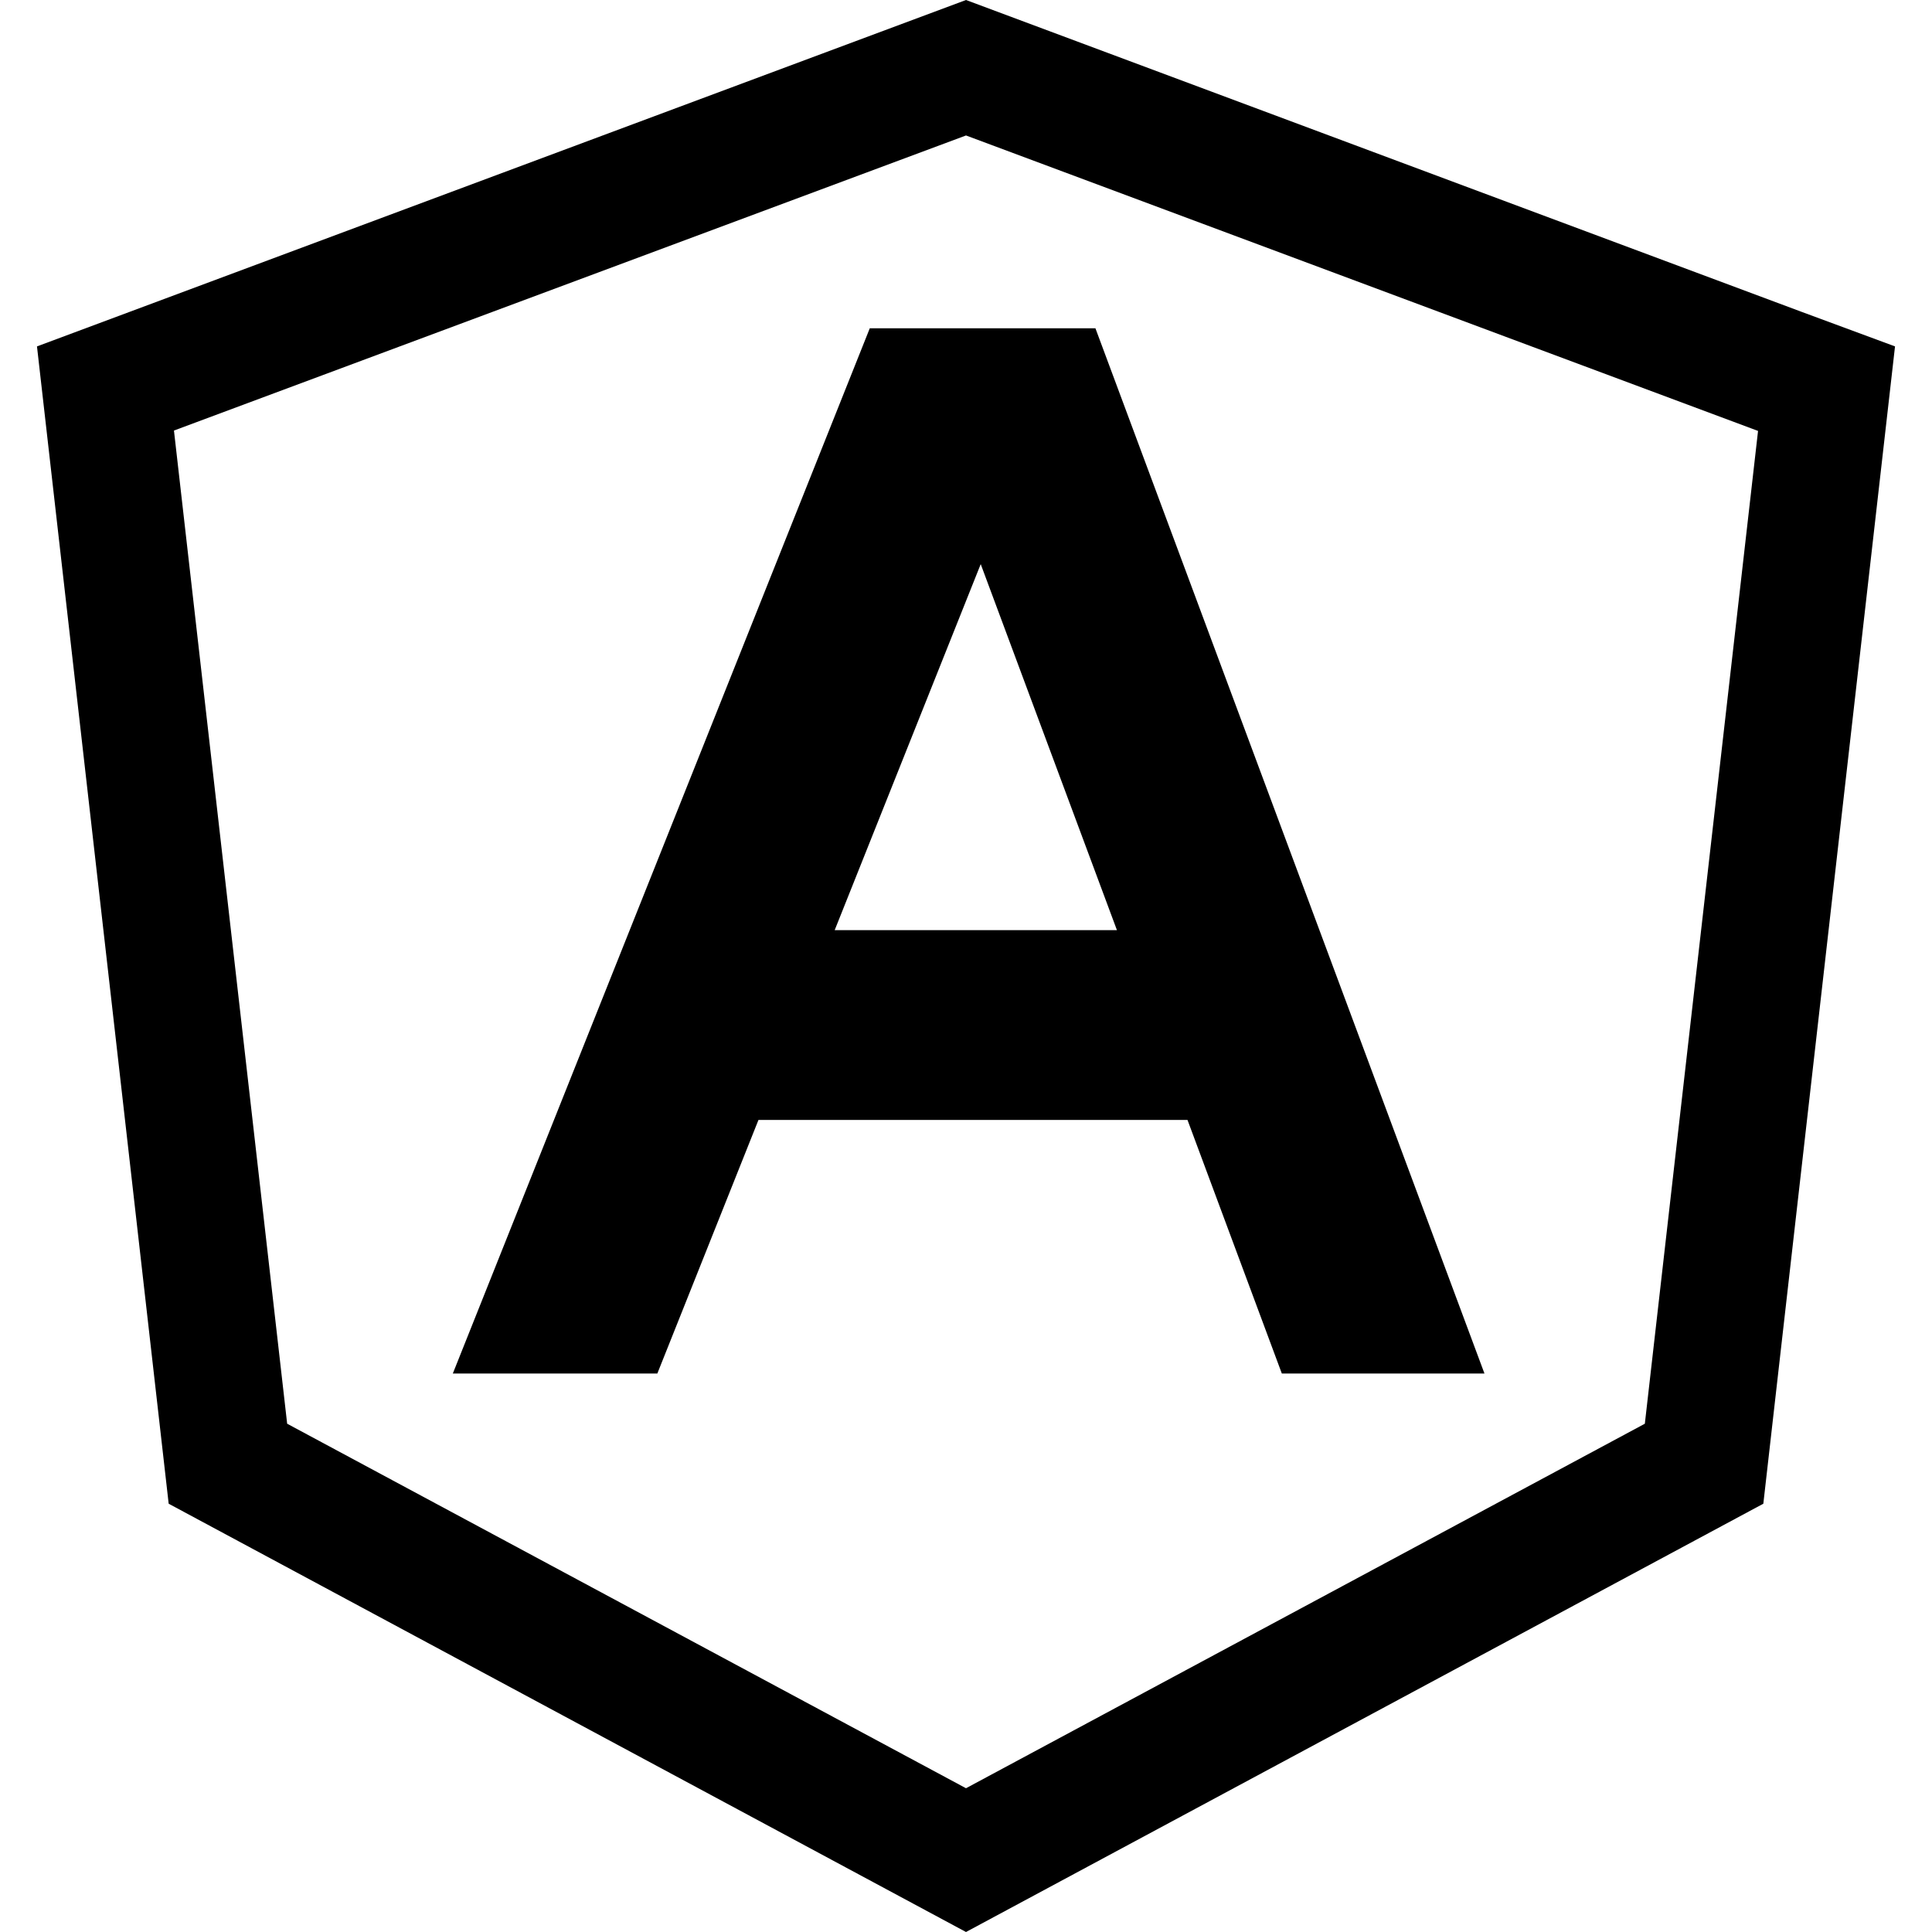 <?xml version="1.0" encoding="utf-8"?>
<!-- Generator: Adobe Illustrator 24.1.1, SVG Export Plug-In . SVG Version: 6.00 Build 0)  -->
<svg version="1.1" id="Layer_1" xmlns="http://www.w3.org/2000/svg" xmlns:xlink="http://www.w3.org/1999/xlink" x="0px" y="0px"
	 viewBox="0 0 512 512" style="enable-background:new 0 0 512 512;" xml:space="preserve">
<g>
	<path d="M120,364h54.2l26.8-67.2h113.7l25,67.2h53.7L290.3,87h-59.8L120,364z M296,246.5h-74.8l38.7-97L296,246.5z"/>
	<path d="M477.6,82.7L256,0L9.8,91.8l34.9,306.7L256,512l211.3-113.5l34.9-306.7L477.6,82.7z M435.9,377.3L256,473.9L76.1,377.3
		l-30-263.2L256,35.9l209.9,78.3L435.9,377.3z"/>
</g>
</svg>
